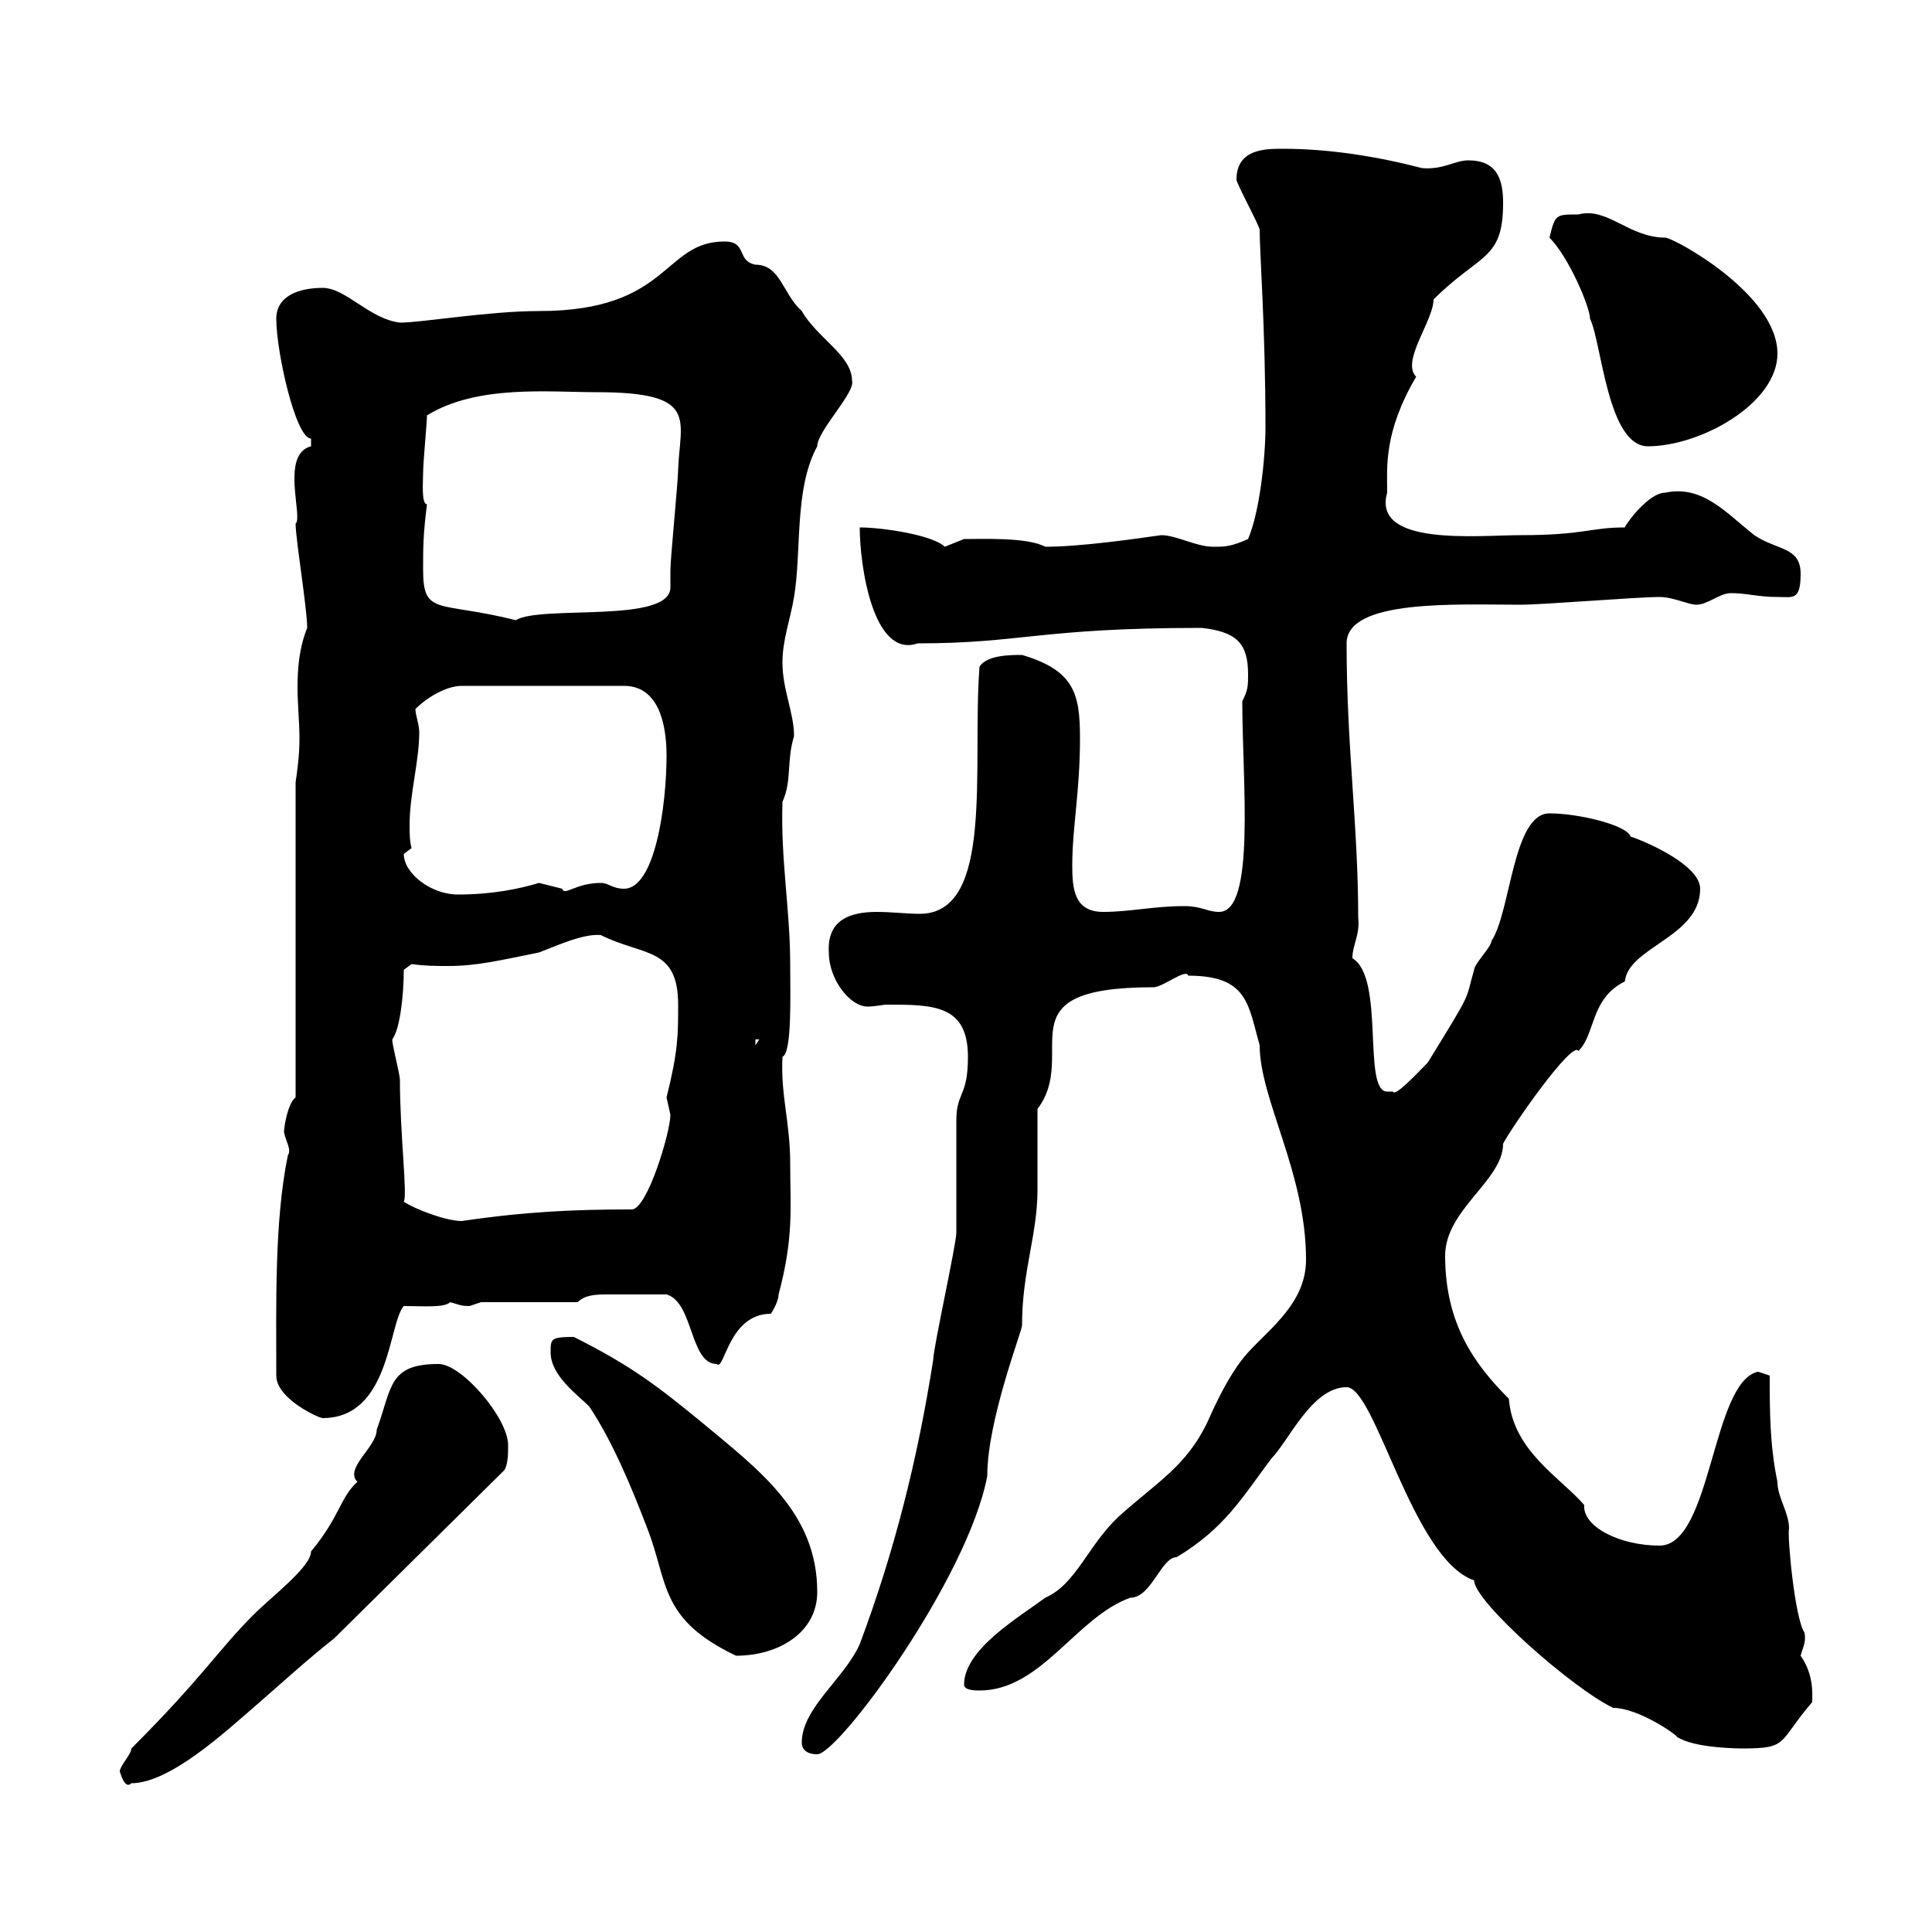 <svg xmlns="http://www.w3.org/2000/svg" xmlns:xlink="http://www.w3.org/1999/xlink" width="300" height="300"><path d="M18.60 275.10C18.90 276 19.50 277.80 20.40 276.90C26.40 276.90 35.10 268.80 39.30 265.20C43.80 261.30 47.70 257.70 51.90 254.40L78.30 228.30C78.90 227.40 78.90 225.60 78.90 224.40C78.90 220.20 71.70 211.80 68.10 211.80C60.30 211.80 60.90 215.40 58.50 222C58.50 224.70 53.40 228 55.50 230.10C52.80 232.50 52.80 235.50 48.30 240.90C48.30 243.30 42.30 247.80 39.30 250.80C33.90 256.20 31.50 260.40 20.40 271.50C20.40 272.40 18.60 274.20 18.60 275.10ZM124.50 270.60C124.50 271.50 125.10 272.40 126.90 272.40C130.20 272.40 150.30 245.10 153.30 229.20C153.30 220.50 158.70 206.70 158.70 205.80C158.70 197.40 161.10 191.70 161.10 184.80C161.10 183 161.10 174 161.10 172.20C167.70 163.50 155.10 153.30 179.10 153.30C180.60 153.30 184.20 150.30 184.50 151.50C193.80 151.50 193.80 156 195.60 162.30C195.60 170.70 202.80 182.10 202.80 195.60C202.80 202.20 197.40 206.10 193.80 210C190.50 213.60 187.80 220.20 187.50 220.80C184.20 227.70 179.70 230.10 173.70 235.50C168.90 240 167.10 246 162.30 248.10C157.80 251.40 149.70 256.20 149.70 261.60C149.70 262.50 151.50 262.50 152.10 262.50C161.70 262.50 167.10 251.10 175.50 248.10C178.80 248.10 180.30 241.80 182.70 241.80C190.20 237.30 192.90 232.50 197.40 226.50C200.10 223.80 203.70 215.40 209.10 215.40C213.60 215.40 219.30 242.10 228.90 245.40C228.90 248.70 244.20 262.20 250.50 265.20C254.40 265.20 260.40 269.40 260.40 269.70C263.10 271.50 270.30 271.50 270.60 271.50C277.80 271.50 276 270.60 281.40 264.30C281.40 263.10 281.70 260.10 279.60 257.10C279.90 255.90 280.50 255 280.20 253.50C278.70 251.40 277.50 238.50 277.80 237.30C277.80 234.90 276 232.50 276 230.10C274.80 224.40 274.80 219 274.80 213.60C274.80 213.60 273 213 273 213C265.80 214.50 265.80 240 257.70 240C251.40 240 245.70 237 246 233.70C242.40 229.50 234.90 225.30 234.30 217.20C229.20 212.10 224.40 205.80 224.40 195C224.40 187.80 233.40 183.30 233.40 177.60C234.60 175.20 244.20 161.40 245.10 163.20C247.80 160.50 246.90 155.10 252.30 152.40C252.90 147 264 145.50 264 138C264 134.40 255.90 130.80 253.20 129.90C252.60 128.10 245.10 126.30 240.60 126.30C234.90 126.30 234.60 141.60 231.60 146.10C231.60 147 228.90 149.70 228.90 150.60C227.40 155.70 228.90 153.30 221.70 165C220.20 166.50 216.60 170.40 216.30 169.50C216.30 169.50 215.40 169.50 215.40 169.50C211.50 169.50 215.10 151.80 210 148.80C210 146.70 211.20 145.20 210.90 142.50C210.90 128.10 209.10 116.10 209.10 99.90C209.10 93 226.20 93.90 236.10 93.90C239.70 93.90 254.10 92.70 257.70 92.70C259.80 92.70 262.20 93.90 263.40 93.90C265.20 93.90 267 92.10 268.80 92.10C271.20 92.10 273 92.70 276 92.70C278.40 92.70 279.60 93.30 279.60 89.10C279.60 84.90 276 85.50 272.40 83.10C267.90 79.50 264.30 75.30 258.60 76.50C255.90 76.50 252.30 81.60 252.30 81.90C246.90 81.90 246 83.10 236.10 83.10C229.50 83.10 213 84.90 215.40 76.50C215.40 72.60 214.80 67.20 219.90 58.50C217.50 56.10 222.60 49.80 222.60 46.50C229.80 39.30 233.40 40.50 233.40 31.50C233.40 27.90 232.50 24.90 228 24.90C225.90 24.90 224.10 26.40 220.80 26.10C213.90 24.30 206.40 23.10 199.20 23.10C196.50 23.10 192 23.10 192 27.90C192 28.50 195.60 35.10 195.60 35.70C195.60 39.30 196.50 51 196.50 66.30C196.50 71.10 195.60 79.50 193.80 83.70C191.10 84.90 190.20 84.90 188.40 84.90C185.70 84.90 182.70 83.10 180.30 83.10C176.10 83.70 167.70 84.90 162.30 84.90C159.60 83.40 152.40 83.70 149.70 83.70C149.70 83.70 146.70 84.90 146.70 84.90C144.90 83.10 137.10 81.90 133.50 81.90C133.50 87.90 135.60 102.30 142.50 99.90C158.70 99.90 161.40 97.50 186.60 97.50C192 98.10 193.80 99.90 193.80 104.70C193.80 106.50 193.80 107.10 192.90 108.90C192.90 121.20 195 141.60 189.30 141.60C187.50 141.60 186.60 140.70 183.90 140.70C179.10 140.70 175.50 141.60 171.30 141.60C166.80 141.60 166.50 138 166.50 134.40C166.50 128.40 167.70 123 167.70 114.60C167.70 107.70 166.80 104.10 158.70 101.70C156.90 101.70 153.30 101.70 152.10 103.50C150.90 119.10 154.50 141.90 142.80 141.90C141 141.90 138.30 141.60 136.20 141.60C132 141.60 128.40 142.80 128.70 147.90C128.70 152.10 132 156.30 134.70 156.30C135.90 156.30 137.10 156 137.70 156C144.90 156 150.30 156 150.30 164.10C150.30 170.40 148.50 169.50 148.50 174C148.50 175.80 148.50 189.60 148.50 191.40C148.50 193.20 144.90 209.40 144.90 211.20C142.50 226.50 138.90 240.90 133.50 255.30C131.10 260.70 124.50 265.20 124.50 270.60ZM85.50 210C85.50 213.60 89.70 216.60 91.50 218.40C95.10 223.80 98.10 231 100.50 237.30C103.80 245.70 102.30 251.40 114.30 257.10C120.90 257.10 126.90 253.50 126.90 247.20C126.90 234.90 117.90 228.30 108.90 220.80C102.30 215.40 98.10 212.10 89.10 207.60C85.50 207.60 85.50 207.90 85.50 210ZM42.90 213.60C42.90 217.20 49.50 220.20 50.10 220.20C60.60 220.20 60.30 205.50 62.70 202.80C65.70 202.80 69 203.10 69.90 202.20C71.10 202.50 71.40 202.80 72.90 202.80C72.90 202.80 74.70 202.20 74.70 202.20L89.70 202.20C90.90 201 92.70 201 94.50 201C97.80 201 99.90 201 103.50 201C107.70 202.20 107.10 211.80 111.30 211.80C112.50 213 113.10 204 119.70 204C119.70 204 120.90 202.20 120.90 201C123.30 192 122.70 187.50 122.70 180.60C122.70 174.30 121.20 170.10 121.50 164.10C123 163.50 122.70 154.50 122.70 149.70C122.70 141.30 121.20 133.50 121.50 124.50C123 121.20 122.10 118.20 123.30 114.30C123.30 110.70 121.50 107.10 121.50 102.90C121.50 99.30 122.70 96.30 123.30 92.70C124.50 85.50 123.30 75.90 126.90 69.30C126.90 66.90 132.90 60.90 132.30 59.10C132.30 55.20 126.90 52.50 124.50 48.30C121.50 45.60 121.20 41.10 117.30 41.10C114.30 40.50 116.10 37.50 112.50 37.50C102.90 37.50 104.10 48.30 83.70 48.30C75.90 48.30 65.40 50.10 62.10 50.10C57.30 49.50 53.70 44.70 50.10 44.70C46.50 44.70 42.90 45.90 42.90 49.50C42.90 54.60 45.90 68.10 48.30 68.10C48.30 68.10 48.30 68.10 48.30 69.30C43.50 70.50 47.10 80.40 45.90 81.30C45.90 83.70 47.70 94.50 47.70 97.50C46.50 100.50 46.20 103.50 46.20 106.80C46.20 109.20 46.50 112.20 46.50 114.60C46.50 117.30 46.20 119.40 45.90 121.50L45.90 170.40C44.70 171.30 44.10 174.90 44.10 175.80C44.40 177.30 45.30 178.50 44.70 179.40C42.60 189.60 42.90 202.50 42.90 213.60ZM62.70 186.60C63.30 185.70 62.10 176.10 62.10 167.70C62.10 166.80 60.90 162.30 60.90 161.40C62.10 159.90 62.70 154.50 62.70 150.60L63.90 149.70C66 150 67.80 150 69.60 150C74.10 150 77.70 149.10 83.70 147.90C86.10 147 90.60 144.90 93.30 145.20C99.90 148.50 105.30 147 105.30 156C105.30 160.80 105.30 163.20 103.50 170.40C103.50 170.40 104.10 173.10 104.10 173.10C104.10 175.80 100.50 187.80 98.10 187.80C89.40 187.80 81.90 188.10 71.70 189.60C69.30 189.60 64.50 187.80 62.70 186.60ZM117.30 161.40L117.90 161.40L117.30 162.30ZM62.70 132.60L63.90 131.70C63.60 130.50 63.60 129.30 63.60 128.10C63.60 123.30 65.10 118.20 65.10 113.70C65.10 112.50 64.50 111 64.50 110.10C66.30 108.30 69.30 106.50 71.70 106.50L96.90 106.50C102.30 106.50 103.50 112.50 103.50 117.30C103.50 125.10 101.70 138 96.90 138C95.10 138 94.50 137.10 93.30 137.10C89.40 137.10 87.60 139.20 87.30 138C87.30 138 83.70 137.10 83.70 137.10C80.70 138 76.50 138.90 71.10 138.90C66.90 138.90 62.70 135.60 62.70 132.60ZM65.70 88.50C65.70 84.90 65.70 83.10 66.30 78.30C65.40 78.30 65.70 74.70 65.70 73.50C65.70 71.70 66.30 65.70 66.30 64.50C74.10 59.70 85.20 60.90 92.70 60.90C108.60 60.90 105.60 65.10 105.30 72.90C105.30 74.70 104.10 86.70 104.10 88.50C104.10 89.40 104.10 90.60 104.10 91.20C104.10 96.90 84 93.90 80.10 96.30C68.10 93.30 65.70 95.70 65.70 88.50ZM240.60 36.90C243.60 39.90 246.90 47.70 246.90 49.50C248.70 53.10 249.60 69.30 255.90 69.30C264 69.30 276 62.70 276 54.90C276 45.60 259.80 36.90 258.60 36.90C252.90 36.90 249.60 32.10 245.10 33.30C241.50 33.30 241.50 33.30 240.60 36.90Z"/></svg>